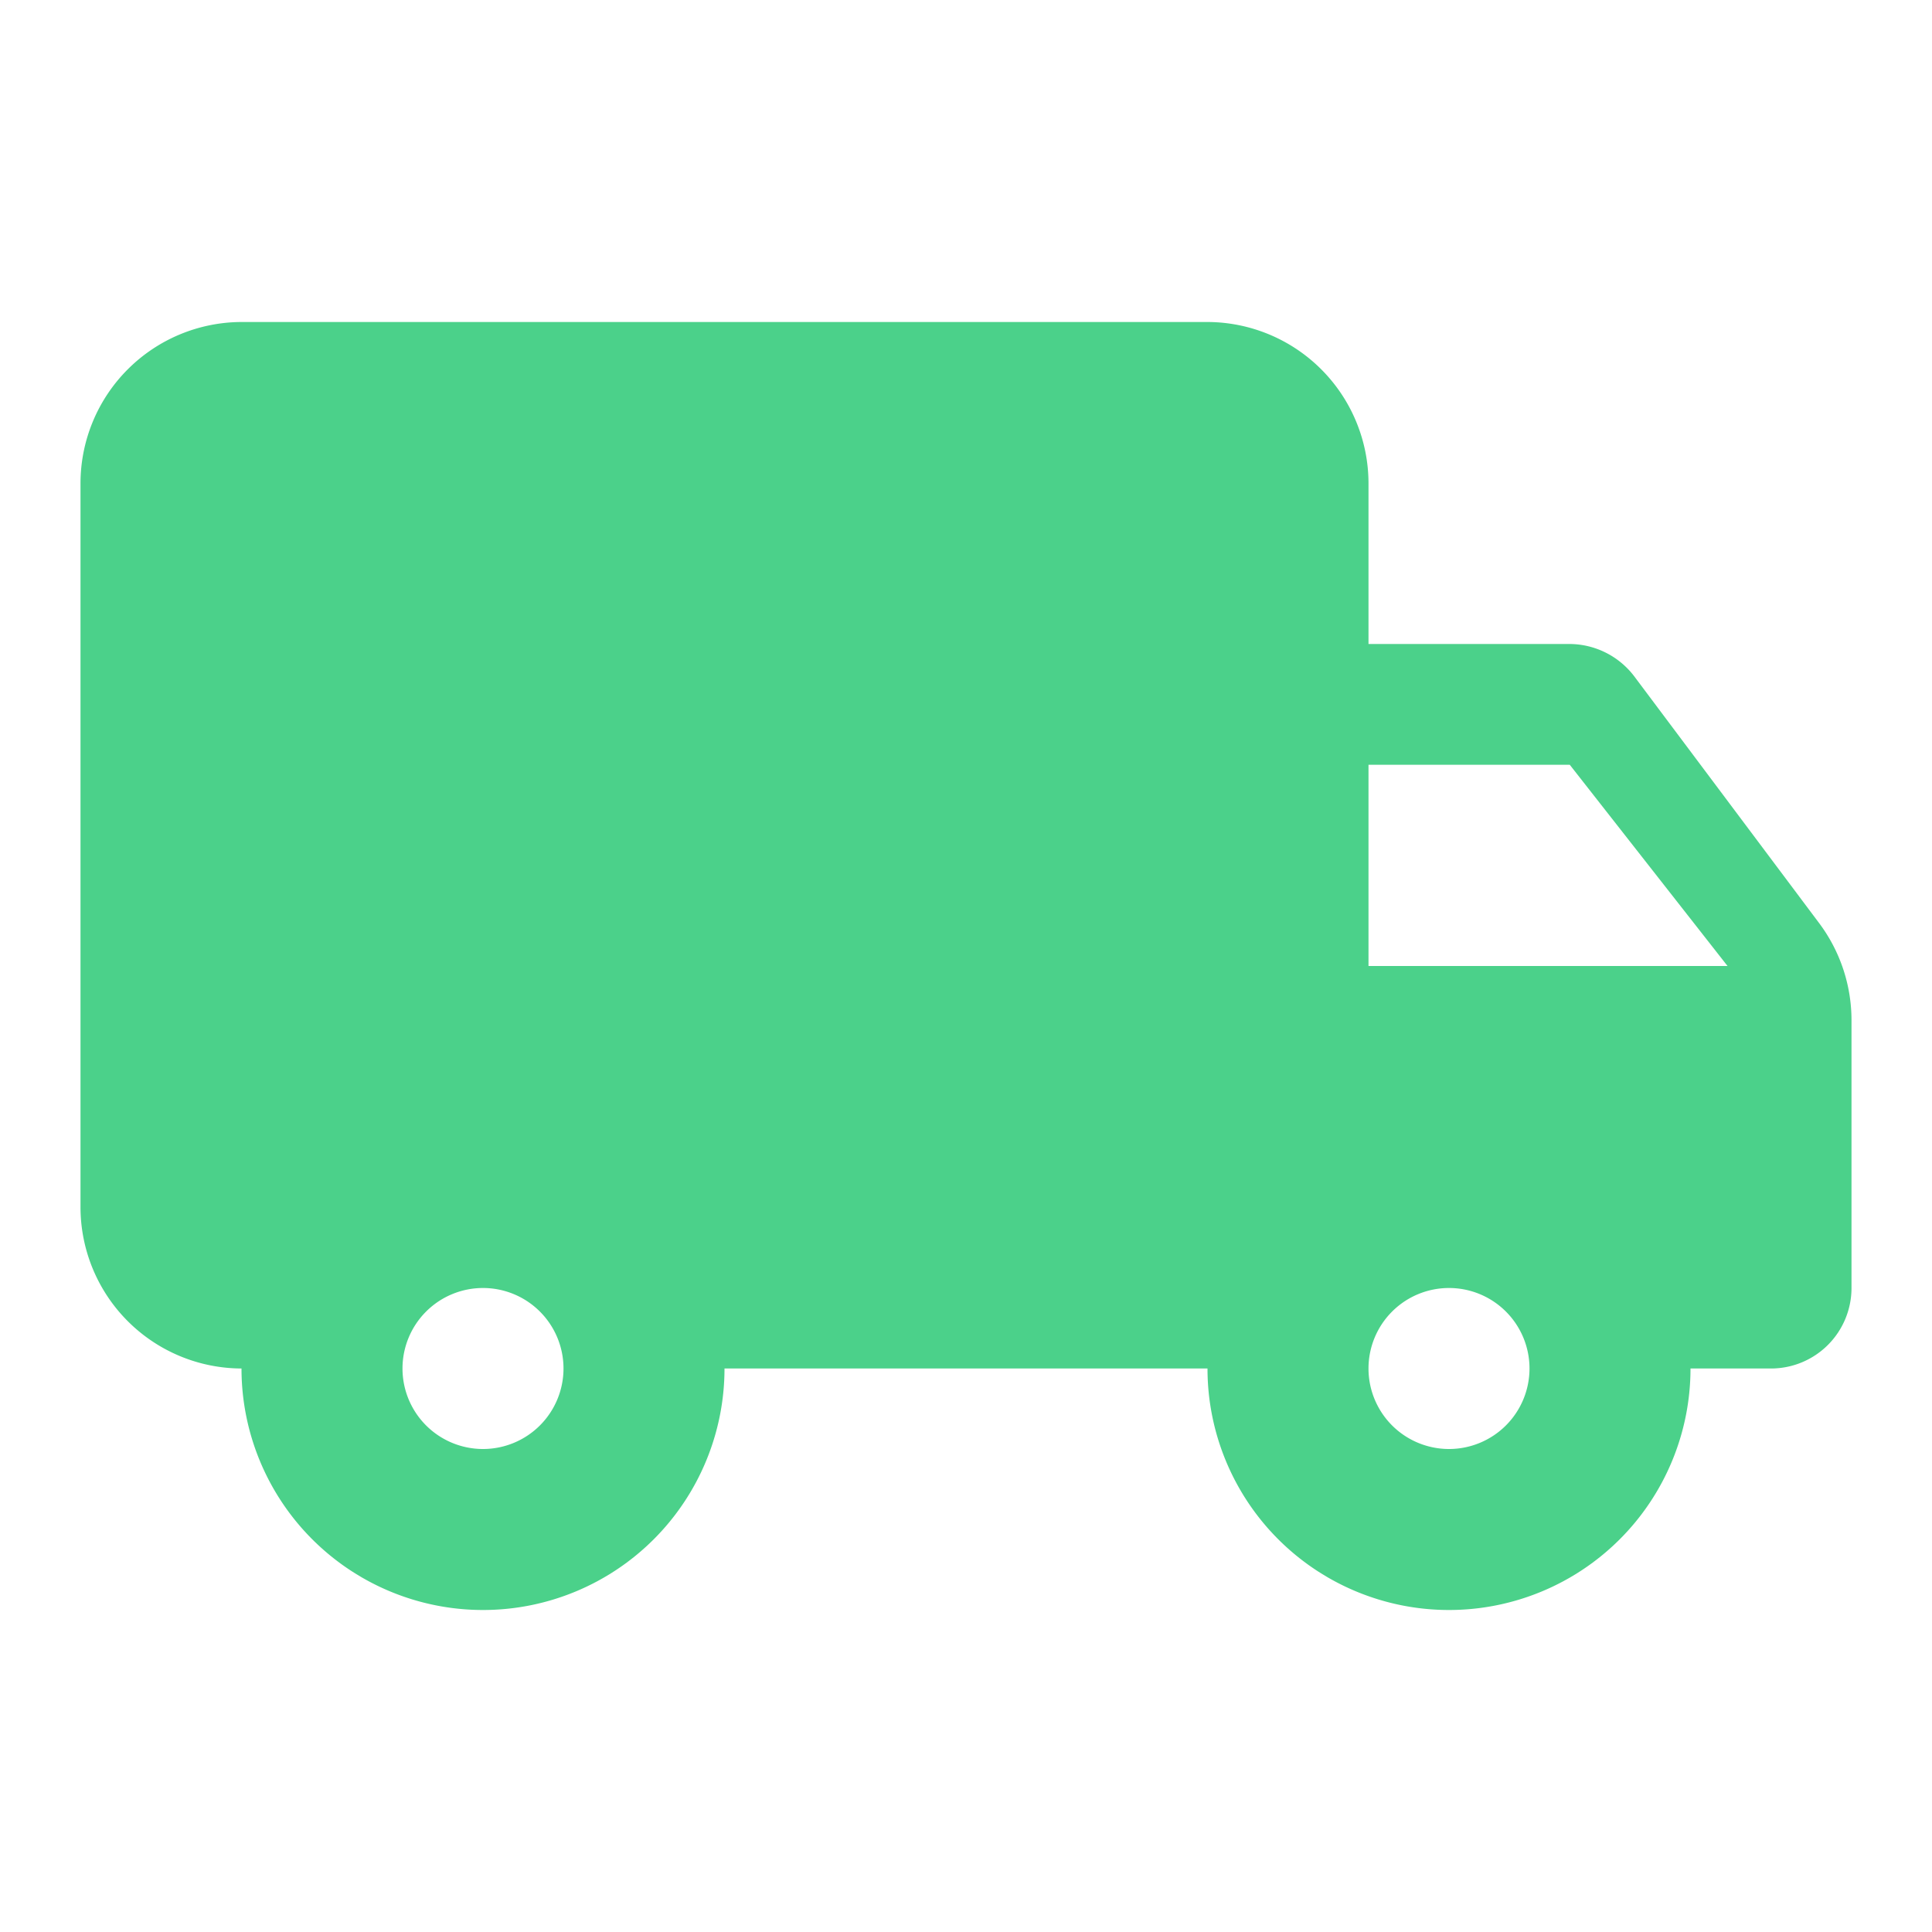 <svg xmlns="http://www.w3.org/2000/svg" width="24" height="24" viewBox="0 0 24 24"><defs><style>.a{fill:none;}.b{fill:#4bd18a;}</style></defs><path class="a" d="M0,0H24V24H0Z"/><path class="b" d="M19.5,8H17V6a2.006,2.006,0,0,0-2-2H3A2.006,2.006,0,0,0,1,6v9a2.006,2.006,0,0,0,2,2,3,3,0,0,0,6,0h6a3,3,0,0,0,6,0h1a1,1,0,0,0,1-1V12.67a2.012,2.012,0,0,0-.4-1.2L20.3,8.4a1.014,1.014,0,0,0-.8-.4ZM6,18a1,1,0,1,1,1-1A1,1,0,0,1,6,18ZM19.5,9.5,21.46,12H17V9.5ZM18,18a1,1,0,1,1,1-1A1,1,0,0,1,18,18Z"/></svg>
